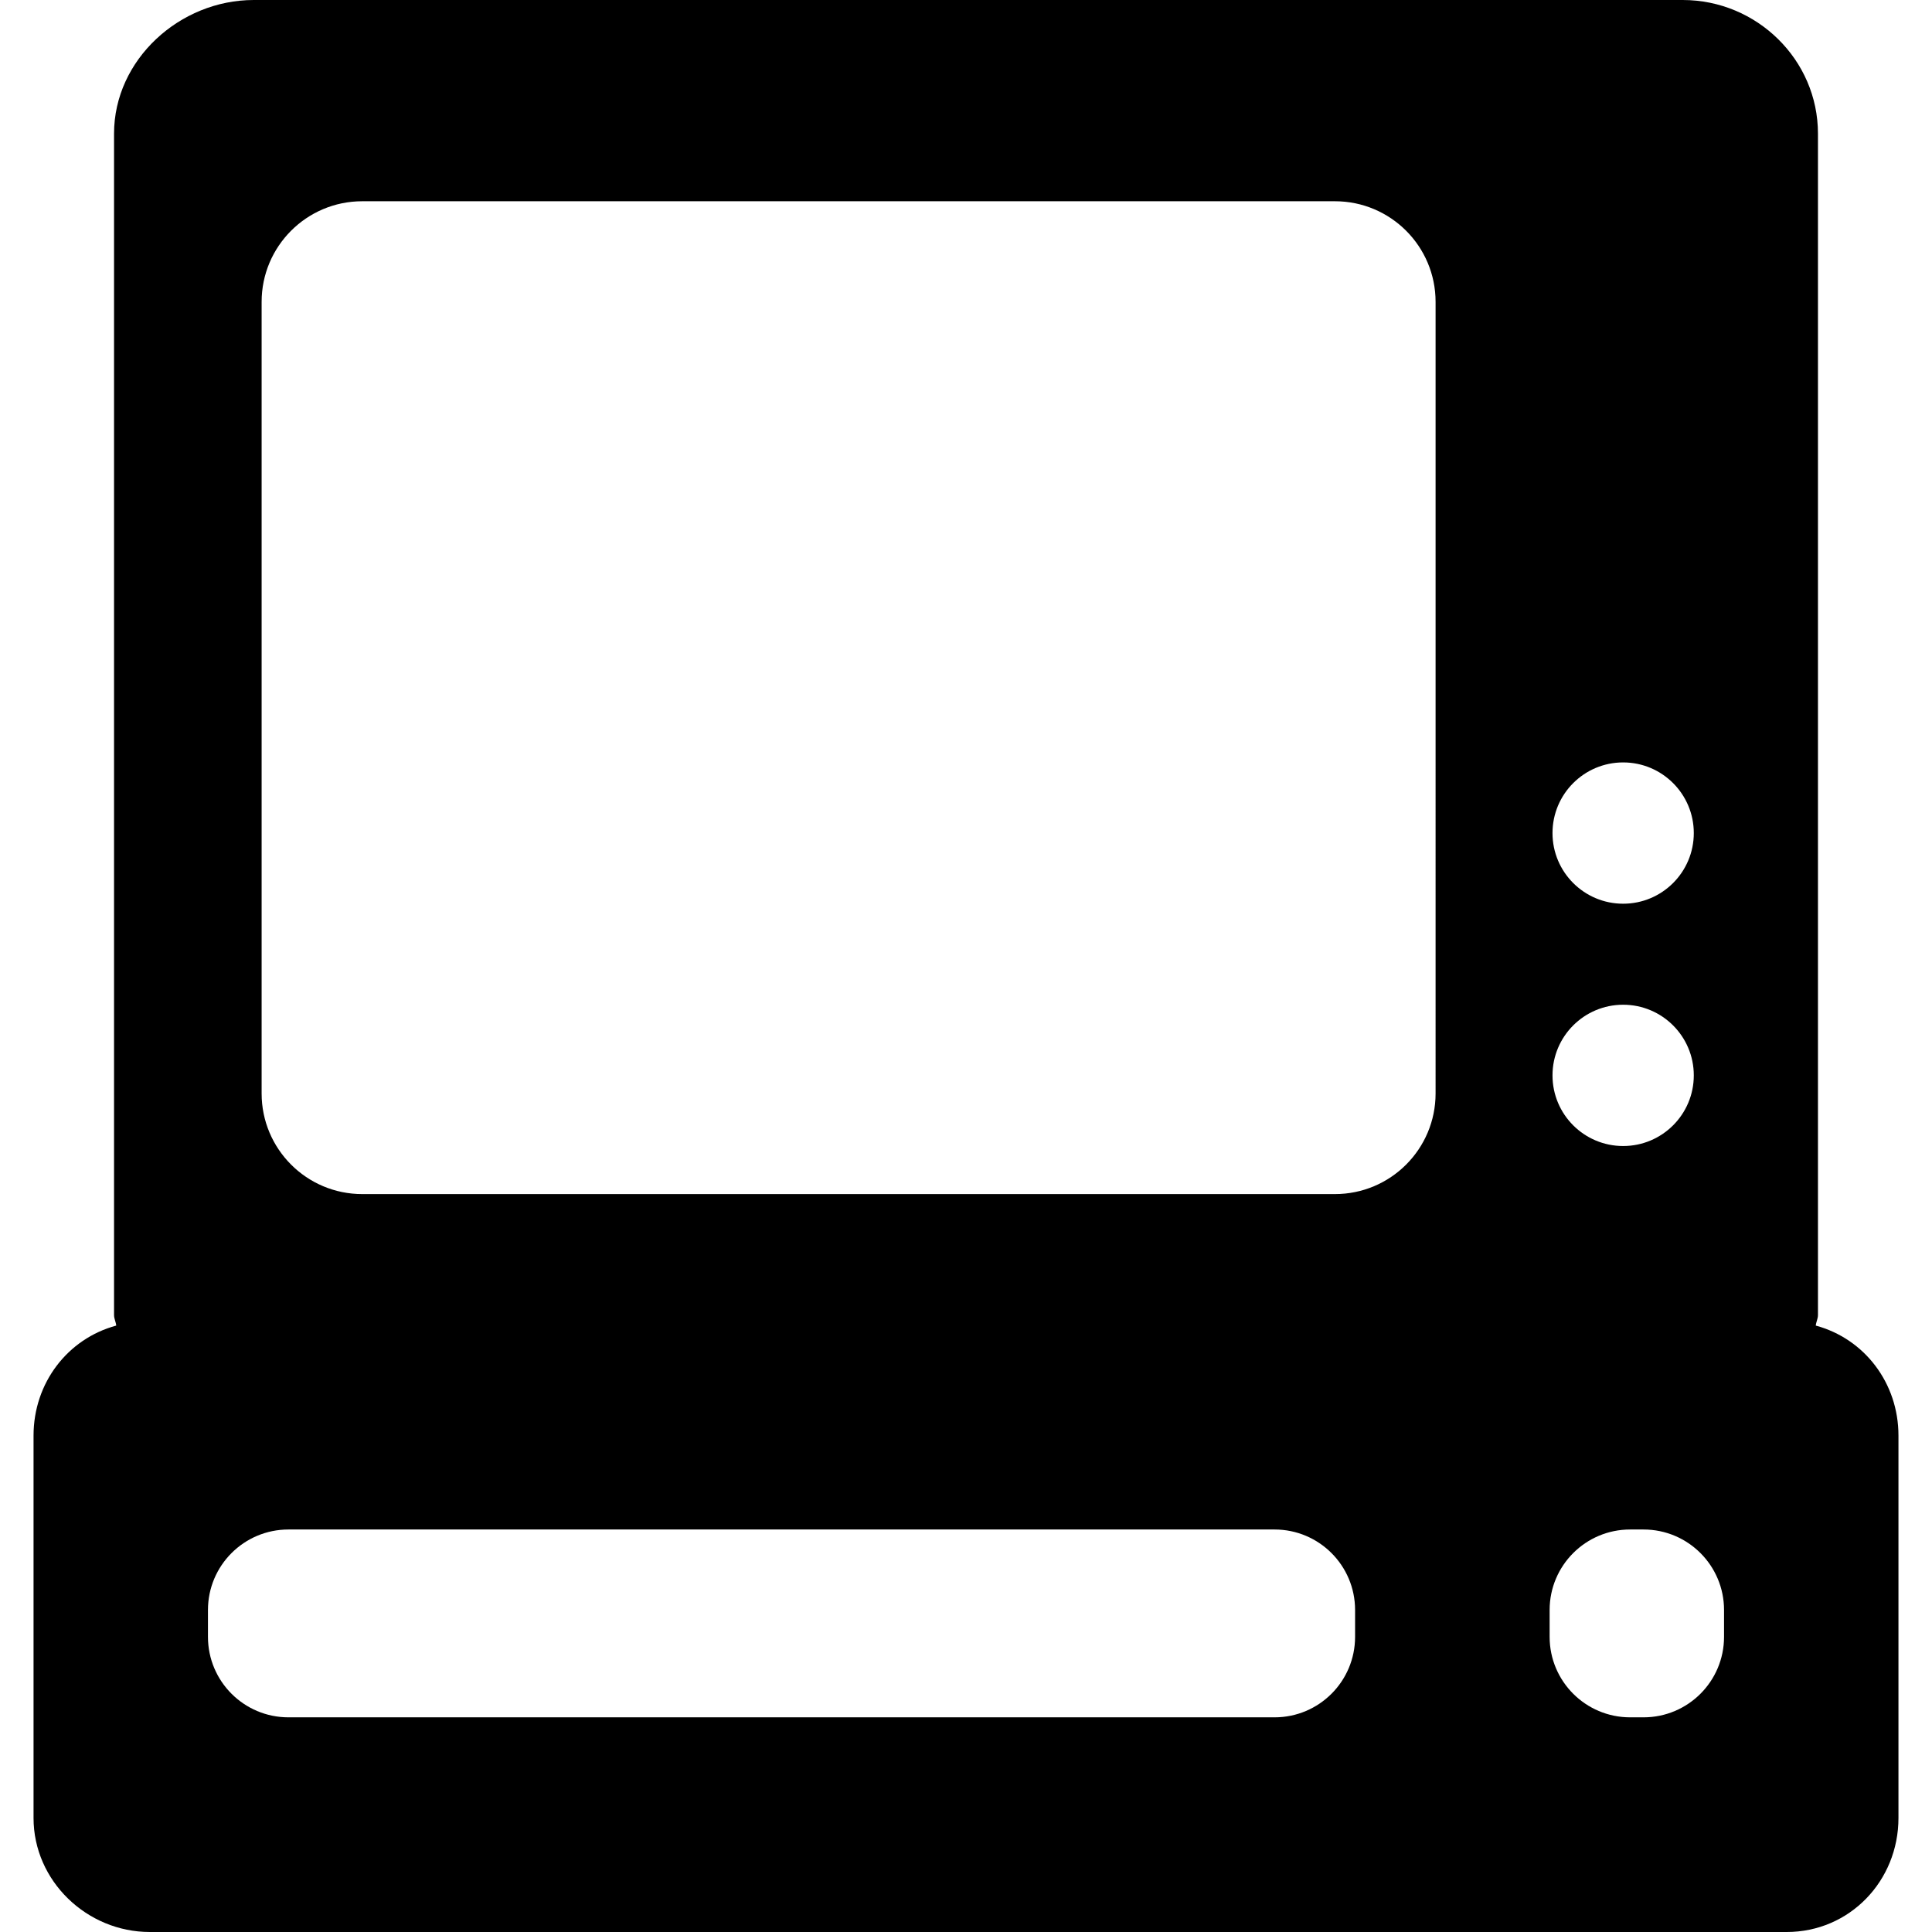 <?xml version="1.0" encoding="iso-8859-1"?>
<!-- Generator: Adobe Illustrator 17.1.0, SVG Export Plug-In . SVG Version: 6.00 Build 0)  -->
<!DOCTYPE svg PUBLIC "-//W3C//DTD SVG 1.1//EN" "http://www.w3.org/Graphics/SVG/1.1/DTD/svg11.dtd">
<svg version="1.1" id="Capa_1" xmlns="http://www.w3.org/2000/svg" xmlns:xlink="http://www.w3.org/1999/xlink" x="0px" y="0px"
	 viewBox="0 0 288 288" style="enable-background:new 0 0 288 288;" xml:space="preserve">
<path d="M270.675,197.604c0.04-0.515,0.325-1.031,0.325-1.556V19.918C271,8.89,261.87,0,250.842,0H37.825
	C26.797,0,17,8.89,17,19.918v176.13c0,0.525,0.285,1.04,0.325,1.555C10.087,199.555,5,206.146,5,214v57c0,9.389,7.944,17,17.333,17
	h244c9.389,0,16.667-7.611,16.667-17v-57C283,206.146,277.913,199.555,270.675,197.604z M241.96,113.653
	c5.816,0,10.531,4.715,10.531,10.531c0,5.816-4.715,10.531-10.531,10.531c-5.816,0-10.531-4.715-10.531-10.531
	C231.43,118.368,236.144,113.653,241.96,113.653z M241.96,149.774c5.816,0,10.531,4.715,10.531,10.531
	c0,5.816-4.715,10.531-10.531,10.531c-5.816,0-10.531-4.715-10.531-10.531C231.43,154.489,236.144,149.774,241.96,149.774z M202,244
	c0,6.627-5.373,12-12,12H43c-6.627,0-12-5.373-12-12v-4c0-6.627,5.373-12,12-12h147c6.627,0,12,5.373,12,12V244z M214,163
	c0,8.284-6.716,15-15,15H54c-8.284,0-15-6.716-15-15V45c0-8.284,6.716-15,15-15h145c8.284,0,15,6.716,15,15V163z M257,244
	c0,6.627-5.373,12-12,12h-2c-6.627,0-12-5.373-12-12v-4c0-6.627,5.373-12,12-12h2c6.627,0,12,5.373,12,12V244z"/>
<g>
</g>
<g>
</g>
<g>
</g>
<g>
</g>
<g>
</g>
<g>
</g>
<g>
</g>
<g>
</g>
<g>
</g>
<g>
</g>
<g>
</g>
<g>
</g>
<g>
</g>
<g>
</g>
<g>
</g>
</svg>
